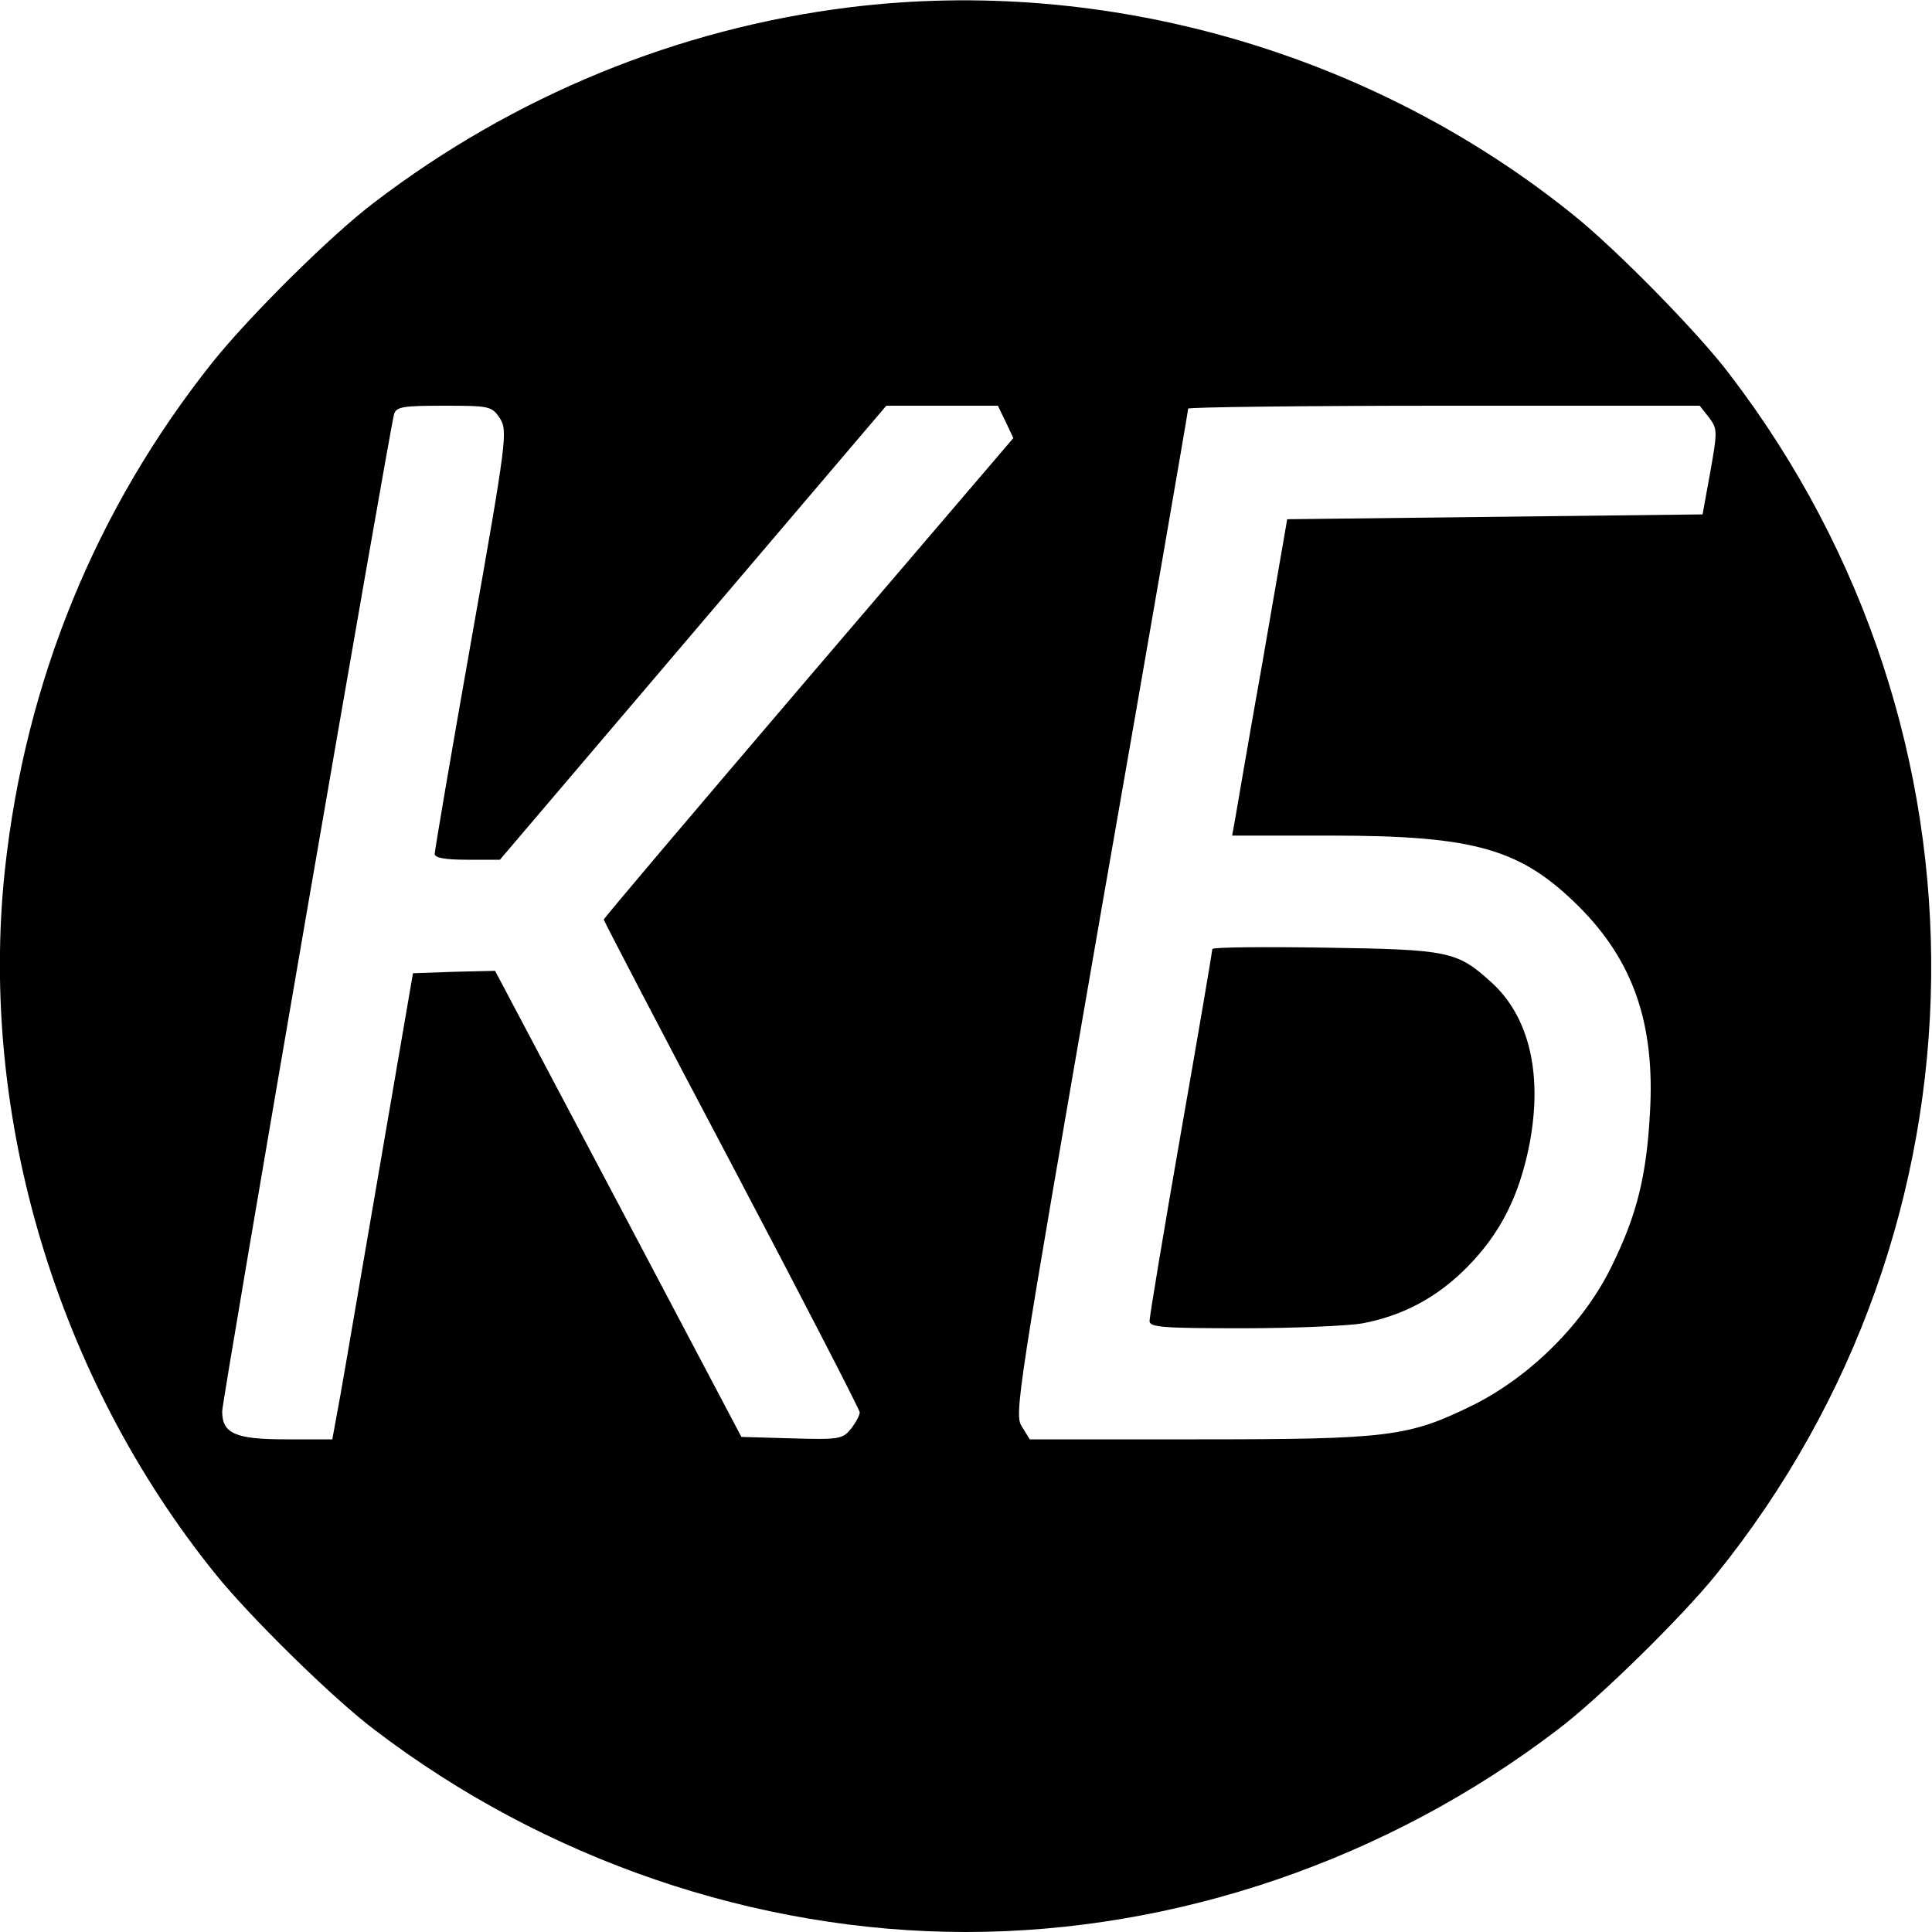<?xml version="1.0" standalone="no"?>
<!DOCTYPE svg PUBLIC "-//W3C//DTD SVG 20010904//EN"
 "http://www.w3.org/TR/2001/REC-SVG-20010904/DTD/svg10.dtd">
<svg version="1.0" xmlns="http://www.w3.org/2000/svg"
 width="400pt" height="400pt" viewBox="0 0 400 400"
 preserveAspectRatio="xMidYMid meet">
<g transform="translate(0,400) scale(0.1,-0.1)"
fill="#000000" stroke="none">
<path d="M1760 3985 c-357 -44 -697 -184 -985 -404 -90 -68 -258 -235 -335
-331 -242 -304 -388 -662 -430 -1052 -54 -510 108 -1051 437 -1458 72 -89 243
-257 328 -321 352 -269 790 -419 1225 -419 435 0 873 150 1225 419 85 64 256
232 328 321 583 722 595 1744 28 2485 -64 85 -232 256 -321 328 -419 339 -971
497 -1500 432z m-725 -851 c16 -26 15 -41 -59 -458 -42 -237 -76 -437 -76
-444 0 -8 21 -12 68 -12 l67 0 400 470 400 470 116 0 115 0 16 -33 16 -34
-424 -496 c-233 -273 -424 -498 -424 -501 0 -2 119 -231 265 -507 146 -277
265 -508 265 -513 0 -6 -8 -21 -18 -34 -17 -21 -23 -23 -122 -20 l-105 3 -255
483 -255 482 -85 -2 -85 -3 -67 -390 c-37 -214 -74 -432 -83 -482 l-17 -93
-96 0 c-105 0 -132 12 -132 58 0 24 346 2030 356 2065 5 15 19 17 104 17 94 0
98 -1 115 -26z m2503 2 c18 -24 18 -28 3 -113 l-16 -88 -430 -5 -430 -5 -51
-295 c-29 -162 -54 -310 -57 -327 l-6 -33 202 0 c302 0 396 -27 518 -149 111
-112 156 -242 145 -426 -7 -129 -27 -210 -78 -314 -57 -119 -168 -230 -288
-290 -134 -66 -175 -71 -571 -71 l-347 0 -16 26 c-17 24 -10 65 163 1063 100
571 181 1041 181 1045 0 3 238 6 529 6 l530 0 19 -24z"/>
<path d="M2510 2035 c0 -4 -29 -175 -65 -380 -36 -206 -65 -381 -65 -390 0
-13 26 -15 194 -15 106 0 217 5 246 10 85 16 156 54 218 117 69 70 108 148
129 256 27 144 -1 262 -79 333 -72 65 -87 68 -345 72 -128 2 -233 1 -233 -3z"/>
</g>
</svg>
